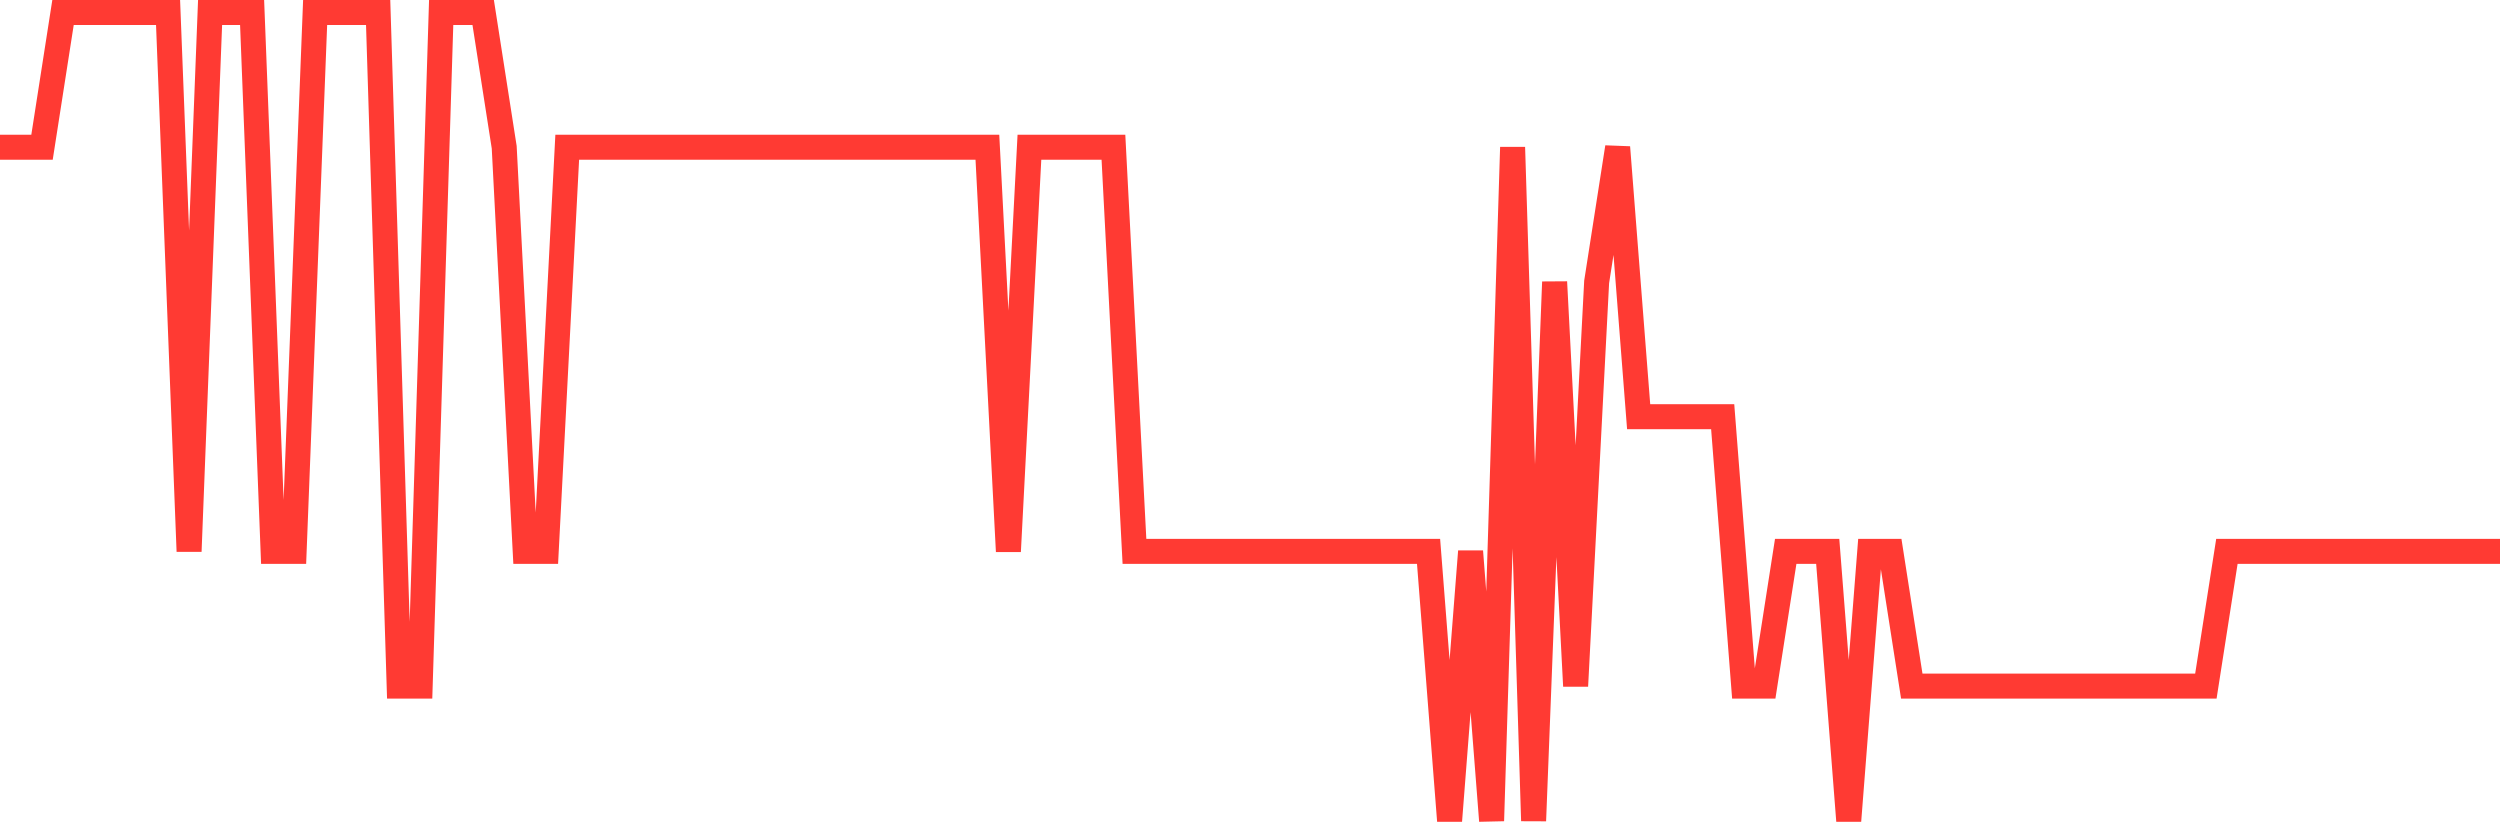 <svg
  xmlns="http://www.w3.org/2000/svg"
  xmlns:xlink="http://www.w3.org/1999/xlink"
  width="120"
  height="40"
  viewBox="0 0 120 40"
  preserveAspectRatio="none"
>
  <polyline
    points="0,7.067 1.008,7.067 2.017,7.067 3.025,0.6 4.034,0.6 5.042,0.6 6.05,0.6 7.059,0.6 8.067,0.6 9.076,26.467 10.084,0.6 11.092,0.6 12.101,0.6 13.109,26.467 14.118,26.467 15.126,0.6 16.134,0.6 17.143,0.6 18.151,0.6 19.16,32.933 20.168,32.933 21.176,0.6 22.185,0.6 23.193,0.6 24.202,7.067 25.21,26.467 26.218,26.467 27.227,7.067 28.235,7.067 29.244,7.067 30.252,7.067 31.261,7.067 32.269,7.067 33.277,7.067 34.286,7.067 35.294,7.067 36.303,7.067 37.311,7.067 38.319,7.067 39.328,7.067 40.336,7.067 41.345,7.067 42.353,7.067 43.361,7.067 44.37,7.067 45.378,7.067 46.387,7.067 47.395,7.067 48.403,26.467 49.412,7.067 50.42,7.067 51.429,7.067 52.437,7.067 53.445,7.067 54.454,26.467 55.462,26.467 56.471,26.467 57.479,26.467 58.487,26.467 59.496,26.467 60.504,26.467 61.513,26.467 62.521,26.467 63.529,26.467 64.538,26.467 65.546,26.467 66.555,26.467 67.563,26.467 68.571,26.467 69.58,39.4 70.588,26.467 71.597,39.4 72.605,7.067 73.613,39.4 74.622,13.533 75.63,32.933 76.639,13.533 77.647,7.067 78.655,20 79.664,20 80.672,20 81.681,20 82.689,20 83.697,32.933 84.706,32.933 85.714,26.467 86.723,26.467 87.731,26.467 88.739,39.4 89.748,26.467 90.756,26.467 91.765,32.933 92.773,32.933 93.782,32.933 94.79,32.933 95.798,32.933 96.807,32.933 97.815,32.933 98.824,32.933 99.832,32.933 100.84,32.933 101.849,32.933 102.857,32.933 103.866,32.933 104.874,32.933 105.882,32.933 106.891,26.467 107.899,26.467 108.908,26.467 109.916,26.467 110.924,26.467 111.933,26.467 112.941,26.467 113.95,26.467 114.958,26.467 115.966,26.467 116.975,26.467 117.983,26.467 118.992,26.467 120,26.467"
    fill="none"
    stroke="#ff3a33"
    stroke-width="1.2"
  >
  </polyline>
</svg>